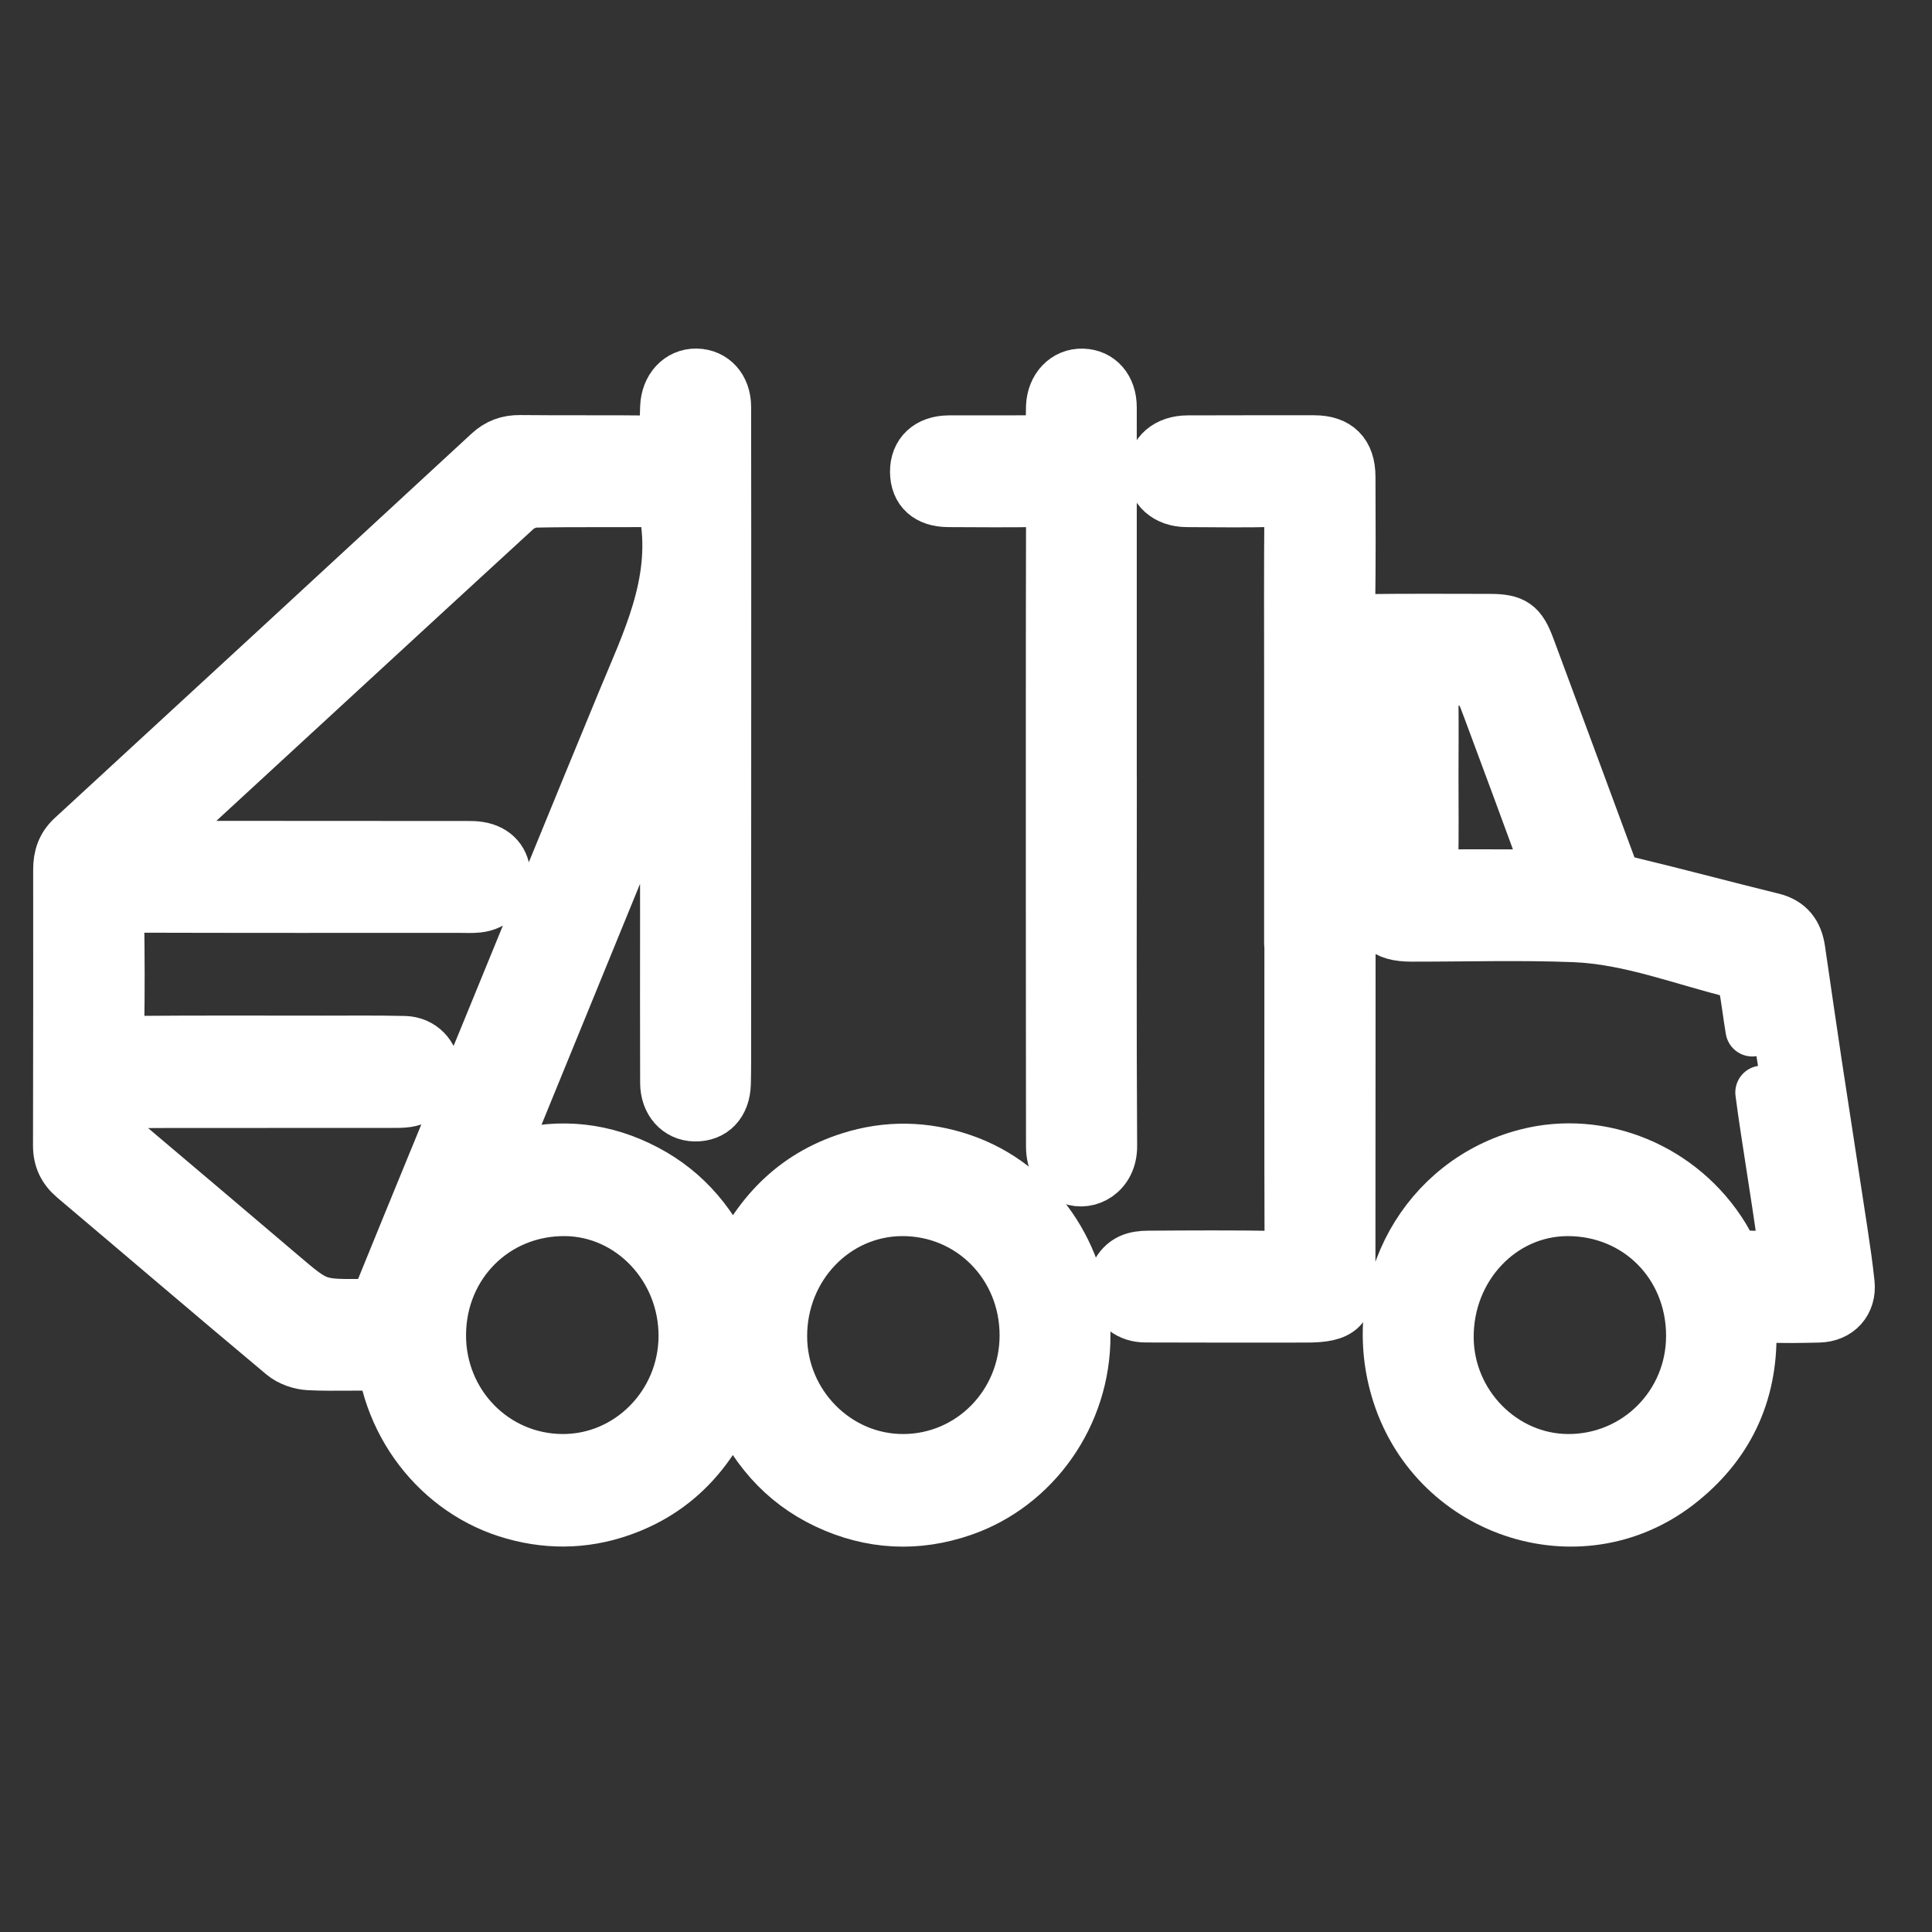 <svg width="36" height="36" viewBox="0 0 36 36" fill="none" xmlns="http://www.w3.org/2000/svg">
<rect x="0" y="0" width="36" height="36" fill="#333333" stroke="none"/>
<path fill-rule="evenodd" clip-rule="evenodd" d="M32.652 19.186C32.603 18.904 32.574 18.618 32.519 18.338C32.502 18.254 32.441 18.127 32.379 18.112C31.369 17.869 30.386 17.471 29.339 17.429C28.329 17.389 27.317 17.42 26.306 17.419C25.792 17.419 25.616 17.238 25.615 16.708C25.614 15.445 25.609 14.183 25.617 12.921C25.618 12.698 25.538 12.644 25.334 12.645C25.1 12.647 25.13 12.798 25.13 12.944C25.13 14.723 25.132 16.501 25.132 18.28C25.132 20.091 25.13 21.903 25.129 23.714C25.128 24.375 24.988 24.517 24.332 24.517C23.337 24.518 22.342 24.519 21.347 24.515C21.049 24.515 20.83 24.341 20.778 24.085C20.73 23.853 20.845 23.595 21.067 23.491C21.164 23.446 21.283 23.432 21.392 23.432C22.186 23.427 22.98 23.422 23.774 23.436C24.003 23.44 24.064 23.357 24.063 23.138C24.057 21.286 24.06 19.434 24.06 17.582C24.058 17.582 24.057 17.582 24.055 17.582C24.055 15.934 24.055 14.287 24.055 12.64C24.055 11.632 24.05 10.625 24.059 9.617C24.061 9.397 24.003 9.312 23.775 9.318C23.222 9.333 22.668 9.325 22.114 9.322C21.745 9.32 21.498 9.096 21.504 8.777C21.509 8.457 21.758 8.241 22.129 8.24C22.915 8.238 23.702 8.237 24.488 8.238C24.91 8.238 25.128 8.453 25.13 8.882C25.134 9.685 25.136 10.489 25.125 11.292C25.122 11.508 25.191 11.574 25.401 11.571C26.187 11.56 26.973 11.565 27.759 11.566C28.201 11.567 28.322 11.656 28.476 12.07C28.98 13.431 29.488 14.792 29.989 16.155C30.051 16.324 30.136 16.413 30.319 16.457C31.223 16.674 32.121 16.915 33.024 17.137C33.326 17.211 33.468 17.405 33.511 17.7C33.614 18.405 33.715 19.109 33.821 19.813C33.98 20.864 34.145 21.915 34.304 22.966C34.352 23.282 34.398 23.598 34.431 23.915C34.467 24.26 34.239 24.51 33.887 24.517C33.558 24.524 33.228 24.532 32.9 24.515C32.67 24.504 32.598 24.577 32.602 24.818C32.625 25.99 32.163 26.935 31.253 27.639C29.409 29.065 26.693 28.14 26.036 25.869C25.486 23.97 26.569 22.02 28.444 21.533C29.83 21.173 31.327 21.796 32.097 23.048C32.177 23.177 32.257 23.381 32.365 23.402C32.627 23.455 32.907 23.43 33.178 23.412C33.209 23.409 33.262 23.251 33.252 23.172C33.187 22.677 33.107 22.184 33.032 21.691C32.965 21.246 32.892 20.802 32.835 20.356M31.545 24.884C31.541 23.553 30.526 22.532 29.21 22.533C27.961 22.535 26.954 23.603 26.96 24.92C26.965 26.176 27.988 27.217 29.219 27.221C30.511 27.225 31.549 26.183 31.545 24.884ZM26.677 14.474C26.677 15.006 26.684 15.539 26.673 16.071C26.669 16.267 26.741 16.33 26.924 16.328C27.494 16.322 28.063 16.329 28.632 16.328C28.878 16.328 28.898 16.299 28.808 16.055C28.459 15.105 28.11 14.156 27.756 13.209C27.544 12.64 27.541 12.648 26.923 12.647C26.734 12.647 26.67 12.707 26.674 12.901C26.684 13.425 26.677 13.95 26.677 14.474Z" fill="white" stroke="white" stroke-width="1" stroke-linecap="round" stroke-linejoin="round"/>
<path fill-rule="evenodd" clip-rule="evenodd" d="M12.35 14.123C12.143 14.626 11.934 15.129 11.728 15.633C10.459 18.736 9.188 21.839 7.925 24.944C7.79 25.275 7.588 25.433 7.229 25.419C6.741 25.399 6.25 25.428 5.762 25.405C5.599 25.397 5.409 25.332 5.284 25.227C3.981 24.137 2.69 23.032 1.392 21.936C1.204 21.777 1.114 21.591 1.115 21.342C1.119 19.629 1.119 17.916 1.118 16.203C1.118 15.969 1.18 15.776 1.356 15.613C3.948 13.227 6.538 10.839 9.125 8.448C9.291 8.295 9.469 8.232 9.691 8.234C10.518 8.243 11.344 8.233 12.17 8.243C12.368 8.246 12.449 8.184 12.428 7.979C12.415 7.849 12.424 7.717 12.428 7.586C12.441 7.237 12.672 6.989 12.977 6.995C13.28 7.001 13.495 7.235 13.496 7.58C13.499 9.154 13.498 10.728 13.498 12.301C13.498 14.662 13.497 17.022 13.496 19.382C13.496 19.653 13.498 19.923 13.491 20.194C13.481 20.558 13.27 20.777 12.944 20.769C12.645 20.762 12.429 20.522 12.428 20.177C12.424 19.12 12.427 18.062 12.427 17.005C12.426 16.095 12.426 15.185 12.424 14.275C12.424 14.229 12.413 14.182 12.407 14.136C12.388 14.132 12.369 14.127 12.35 14.123ZM2.79 15.659C2.818 15.698 2.845 15.737 2.872 15.776C2.956 15.783 3.039 15.795 3.123 15.795C4.985 15.797 6.846 15.797 8.707 15.798C8.779 15.798 8.852 15.798 8.923 15.81C9.218 15.856 9.389 16.055 9.386 16.341C9.383 16.643 9.203 16.846 8.901 16.878C8.798 16.889 8.693 16.883 8.588 16.883C6.542 16.883 4.496 16.885 2.451 16.879C2.251 16.878 2.184 16.943 2.187 17.147C2.197 17.811 2.199 18.475 2.188 19.139C2.184 19.369 2.264 19.431 2.482 19.43C3.654 19.42 4.825 19.424 5.997 19.425C6.51 19.425 7.024 19.419 7.537 19.431C7.842 19.439 8.061 19.671 8.068 19.957C8.075 20.235 7.881 20.458 7.583 20.505C7.489 20.519 7.391 20.517 7.295 20.517C6.292 20.518 5.289 20.518 4.286 20.518C3.668 20.518 3.051 20.516 2.433 20.523C2.357 20.524 2.243 20.558 2.212 20.614C2.102 20.811 2.211 21.21 2.391 21.363C3.336 22.163 4.282 22.961 5.224 23.764C5.901 24.34 5.899 24.339 6.791 24.331C6.951 24.329 7.031 24.277 7.094 24.122C7.757 22.49 8.43 20.861 9.099 19.23C9.941 17.177 10.778 15.122 11.625 13.072C12.082 11.966 12.628 10.884 12.426 9.62C12.423 9.604 12.424 9.587 12.426 9.571C12.456 9.371 12.361 9.319 12.179 9.32C11.449 9.328 10.718 9.316 9.988 9.331C9.859 9.333 9.704 9.396 9.607 9.484C7.405 11.504 5.21 13.533 3.011 15.556C2.954 15.609 2.865 15.626 2.79 15.659Z" fill="white" stroke="white" stroke-width="1" stroke-linecap="round" stroke-linejoin="round"/>
<path fill-rule="evenodd" clip-rule="evenodd" d="M13.655 26.053C13.227 27.081 12.555 27.783 11.568 28.13C10.866 28.377 10.15 28.377 9.441 28.148C8.086 27.708 7.082 26.365 7.116 24.781C7.145 23.44 8.043 21.981 9.624 21.554C10.453 21.329 11.265 21.421 12.029 21.825C12.783 22.222 13.304 22.848 13.653 23.7C14.106 22.643 14.802 21.927 15.838 21.596C16.533 21.375 17.23 21.388 17.919 21.622C19.277 22.084 20.184 23.406 20.192 24.879C20.199 26.369 19.255 27.668 17.939 28.125C17.085 28.422 16.233 28.38 15.41 27.992C14.588 27.604 14.029 26.951 13.655 26.053ZM12.771 24.901C12.777 23.609 11.769 22.544 10.531 22.533C9.221 22.522 8.193 23.544 8.184 24.866C8.175 26.168 9.201 27.218 10.485 27.221C11.738 27.224 12.765 26.181 12.771 24.901ZM16.833 27.221C18.107 27.217 19.129 26.172 19.126 24.877C19.123 23.563 18.101 22.529 16.809 22.533C15.549 22.538 14.537 23.594 14.54 24.902C14.542 26.177 15.578 27.225 16.833 27.221Z" fill="white" stroke="white" stroke-width="1" stroke-linecap="round" stroke-linejoin="round"/>
<path fill-rule="evenodd" clip-rule="evenodd" d="M20.683 14.495C20.683 16.782 20.675 19.068 20.689 21.354C20.692 21.851 20.271 22.068 19.967 21.948C19.746 21.86 19.618 21.66 19.618 21.361C19.616 19.919 19.616 18.476 19.615 17.034C19.615 14.551 19.613 12.068 19.619 9.585C19.619 9.378 19.553 9.316 19.357 9.32C18.796 9.329 18.234 9.325 17.672 9.322C17.297 9.32 17.088 9.13 17.084 8.794C17.081 8.456 17.308 8.242 17.68 8.24C18.217 8.238 18.755 8.24 19.292 8.239C19.614 8.239 19.614 8.238 19.615 7.898C19.616 7.792 19.614 7.685 19.618 7.579C19.63 7.233 19.866 6.986 20.173 6.996C20.475 7.005 20.681 7.238 20.682 7.588C20.683 9.177 20.682 10.767 20.682 12.357C20.682 13.069 20.682 13.782 20.682 14.495C20.682 14.495 20.683 14.495 20.683 14.495Z" fill="white" stroke="white" stroke-width="1" stroke-linecap="round" stroke-linejoin="round"/>
</svg>
